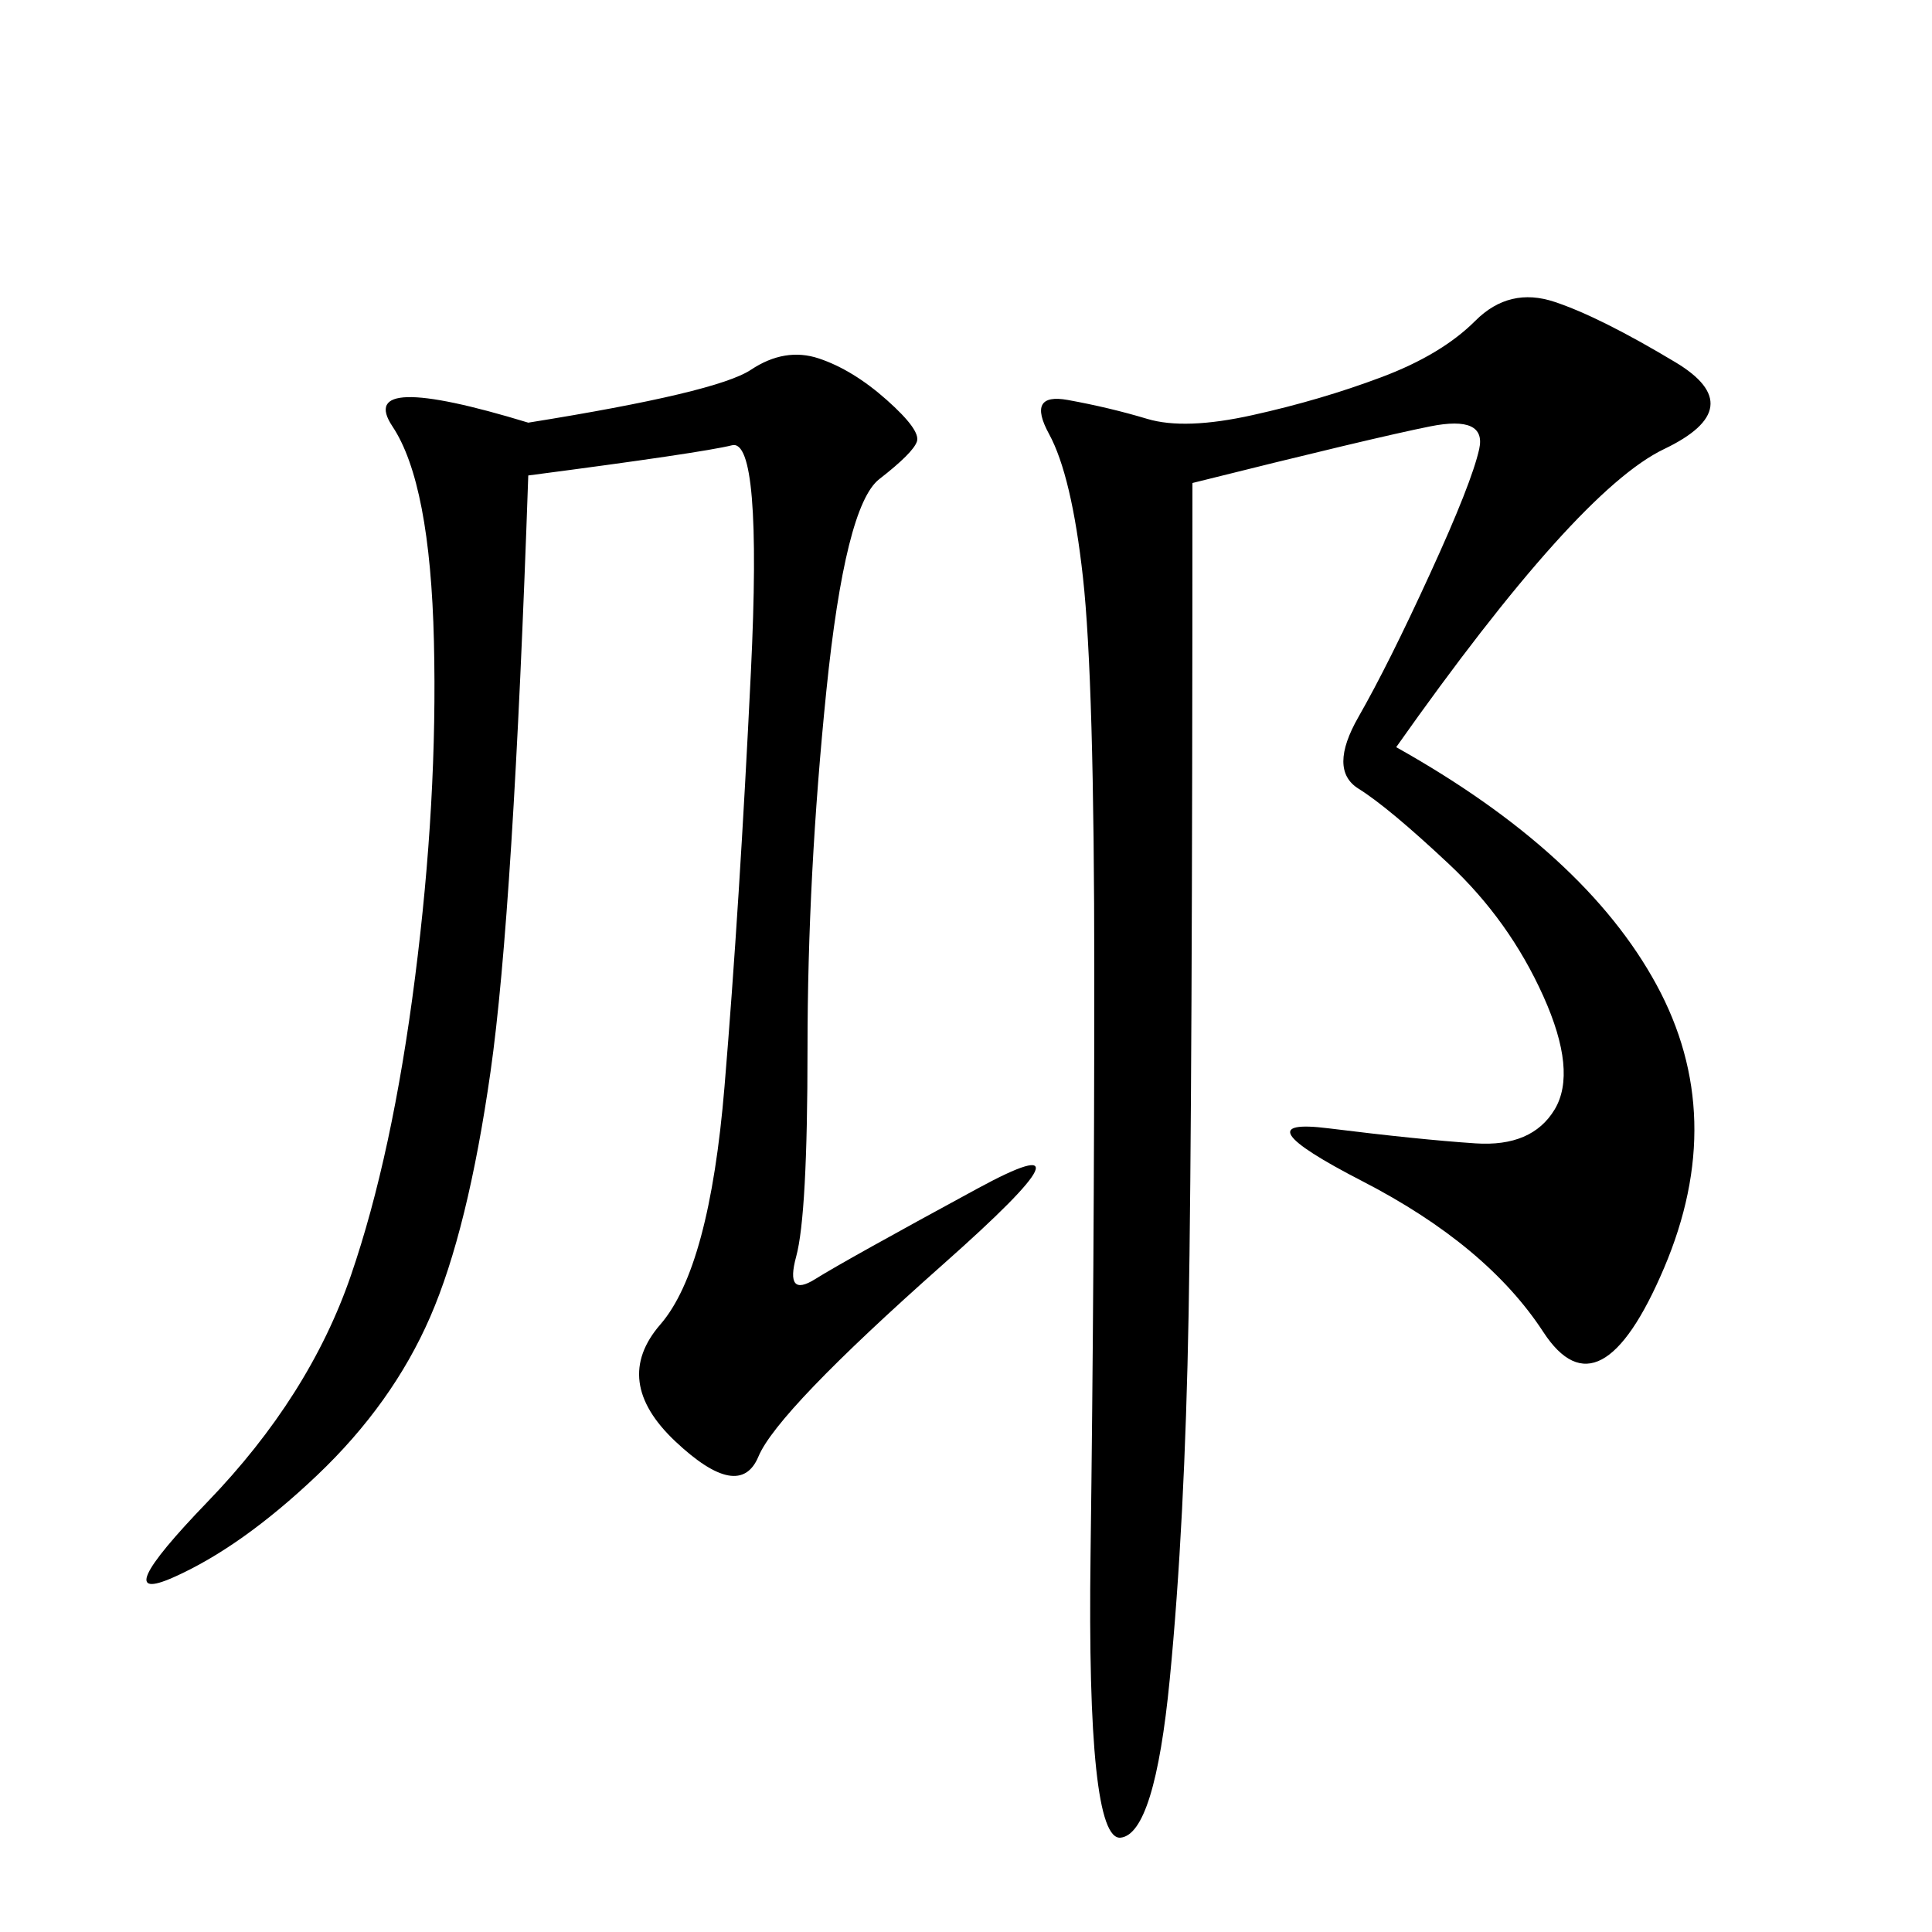 <svg xmlns="http://www.w3.org/2000/svg" xmlns:xlink="http://www.w3.org/1999/xlink" width="300" height="300"><path d="M216.80 116.02Q246.09 132.42 257.23 152.93Q268.36 173.44 258.40 196.88Q248.44 220.31 239.65 206.84Q230.86 193.36 211.52 183.40Q192.19 173.44 206.25 175.20Q220.31 176.95 229.10 177.54Q237.89 178.13 241.41 172.27Q244.92 166.41 239.65 154.69Q234.38 142.97 225 134.18Q215.63 125.39 210.94 122.46Q206.25 119.53 210.94 111.33Q215.63 103.13 222.07 89.06Q228.52 75 229.69 69.73Q230.86 64.45 222.07 66.21Q213.28 67.97 185.16 75L185.16 75Q185.16 171.09 184.57 203.91Q183.98 236.72 181.64 260.74Q179.30 284.77 174.02 285.35Q168.75 285.94 169.34 241.41Q169.92 196.88 169.92 151.17L169.92 151.17Q169.92 105.47 168.16 89.65Q166.41 73.83 162.89 67.38Q159.38 60.94 165.82 62.11Q172.27 63.28 178.13 65.04Q183.98 66.80 194.53 64.45Q205.08 62.11 214.45 58.59Q223.83 55.08 229.10 49.80Q234.38 44.53 241.41 46.88Q248.44 49.22 260.16 56.25Q271.88 63.28 258.40 69.73Q244.92 76.17 216.80 116.02L216.80 116.02ZM82.03 73.83Q79.69 141.80 76.17 166.41Q72.66 191.02 66.80 204.49Q60.94 217.97 49.22 229.10Q37.50 240.23 26.95 244.92Q16.41 249.61 32.23 233.20Q48.05 216.80 54.49 198.05Q60.94 179.30 64.45 151.76Q67.97 124.22 67.38 99.61Q66.80 75 60.94 66.21Q55.08 57.42 82.03 65.63L82.03 65.63Q111.33 60.94 116.60 57.42Q121.88 53.91 127.15 55.66Q132.42 57.42 137.70 62.11Q142.97 66.80 142.38 68.55Q141.80 70.31 136.52 74.41Q131.25 78.52 128.32 107.23Q125.39 135.94 125.39 162.89L125.39 162.89Q125.39 188.67 123.63 195.12Q121.88 201.56 126.56 198.63Q131.25 195.70 151.76 184.57Q172.27 173.44 146.48 196.29Q120.70 219.14 117.77 226.17Q114.84 233.20 104.88 223.83Q94.92 214.45 102.54 205.66Q110.16 196.88 112.50 168.75Q114.84 140.63 116.60 104.30Q118.36 67.97 113.67 69.14Q108.98 70.31 82.03 73.83L82.03 73.83Z"/></svg>
